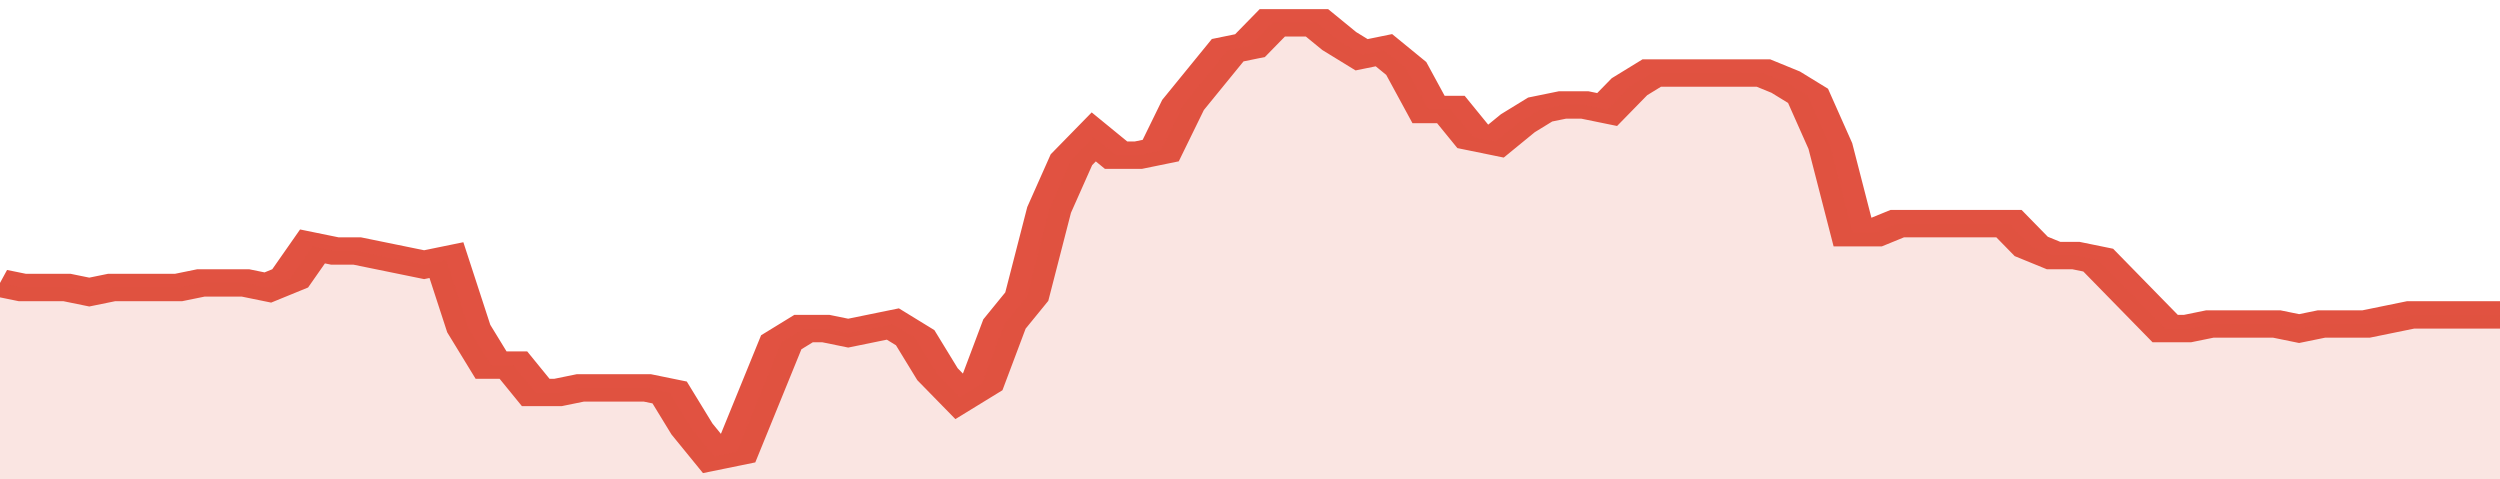 <svg xmlns="http://www.w3.org/2000/svg" viewBox="0 0 336 105" width="120" height="23" preserveAspectRatio="none">
				 <polyline fill="none" stroke="#E15241" stroke-width="6" points="0, 62 3, 63 6, 63 9, 63 12, 64 15, 63 18, 63 21, 63 24, 63 27, 62 30, 62 33, 62 36, 63 39, 61 42, 54 45, 55 48, 55 51, 56 54, 57 57, 58 60, 57 63, 72 66, 80 69, 80 72, 86 75, 86 78, 85 81, 85 84, 85 87, 85 90, 86 93, 94 96, 100 99, 99 102, 87 105, 75 108, 72 111, 72 114, 73 117, 72 120, 71 123, 74 126, 82 129, 87 132, 84 135, 71 138, 65 141, 46 144, 35 147, 30 150, 34 153, 34 156, 33 159, 23 162, 17 165, 11 168, 10 171, 5 174, 5 177, 5 180, 9 183, 12 186, 11 189, 15 192, 24 195, 24 198, 30 201, 31 204, 27 207, 24 210, 23 213, 23 216, 24 219, 19 222, 16 225, 16 228, 16 231, 16 234, 16 237, 16 240, 18 243, 21 246, 32 249, 51 252, 51 255, 49 258, 49 261, 49 264, 49 267, 49 270, 49 273, 54 276, 56 279, 56 282, 57 285, 62 288, 67 291, 72 294, 72 297, 71 300, 71 303, 71 306, 71 309, 72 312, 71 315, 71 318, 71 321, 70 324, 69 327, 69 330, 69 333, 69 336, 69 336, 69 "> </polyline>
				 <polygon fill="#E15241" opacity="0.15" points="0, 105 0, 62 3, 63 6, 63 9, 63 12, 64 15, 63 18, 63 21, 63 24, 63 27, 62 30, 62 33, 62 36, 63 39, 61 42, 54 45, 55 48, 55 51, 56 54, 57 57, 58 60, 57 63, 72 66, 80 69, 80 72, 86 75, 86 78, 85 81, 85 84, 85 87, 85 90, 86 93, 94 96, 100 99, 99 102, 87 105, 75 108, 72 111, 72 114, 73 117, 72 120, 71 123, 74 126, 82 129, 87 132, 84 135, 71 138, 65 141, 46 144, 35 147, 30 150, 34 153, 34 156, 33 159, 23 162, 17 165, 11 168, 10 171, 5 174, 5 177, 5 180, 9 183, 12 186, 11 189, 15 192, 24 195, 24 198, 30 201, 31 204, 27 207, 24 210, 23 213, 23 216, 24 219, 19 222, 16 225, 16 228, 16 231, 16 234, 16 237, 16 240, 18 243, 21 246, 32 249, 51 252, 51 255, 49 258, 49 261, 49 264, 49 267, 49 270, 49 273, 54 276, 56 279, 56 282, 57 285, 62 288, 67 291, 72 294, 72 297, 71 300, 71 303, 71 306, 71 309, 72 312, 71 315, 71 318, 71 321, 70 324, 69 327, 69 330, 69 333, 69 336, 69 336, 105 "></polygon>
			</svg>